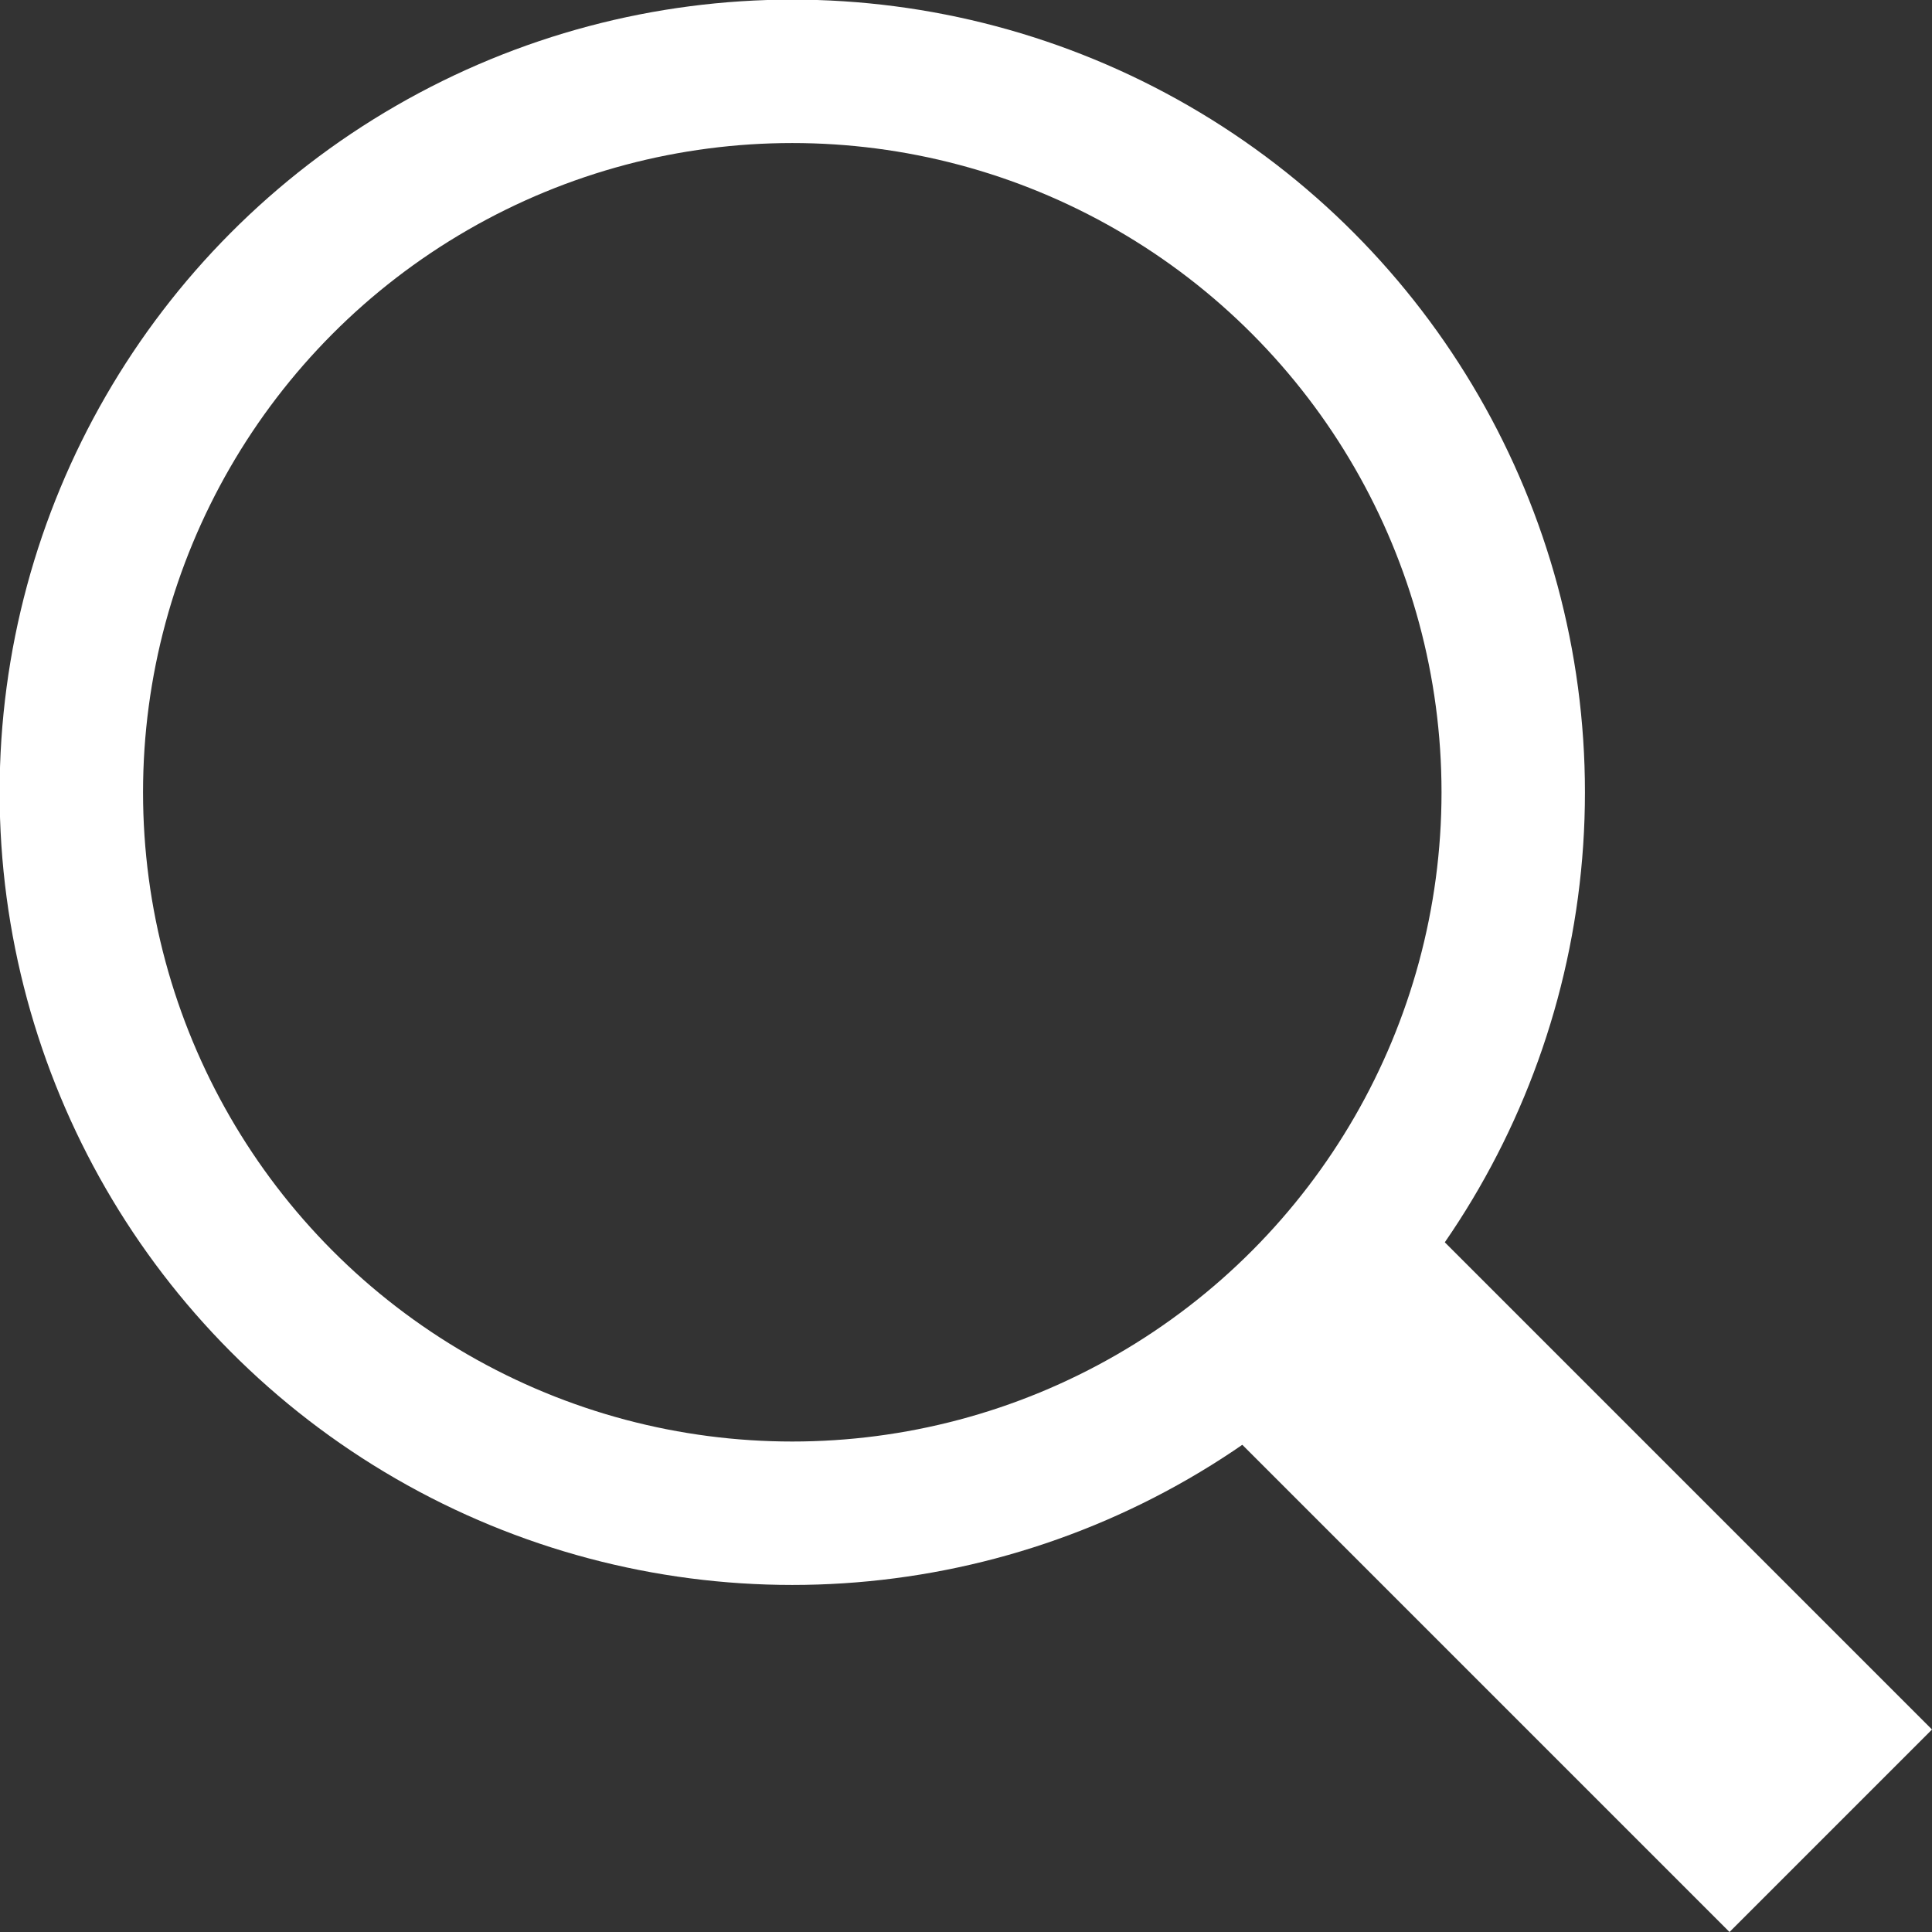 <?xml version="1.0" encoding="UTF-8"?>
<svg id="Layer_1" data-name="Layer 1" xmlns="http://www.w3.org/2000/svg" viewBox="0 0 25.19 25.19">
  <rect x="0" y="0" width="25.19" height="25.19" fill="#333333" stroke="none"/>
  <defs>
    <style>
      .cls-1, .cls-2 {
        stroke-width: 0px;
      }

      .cls-1, .cls-3 {
        fill: none;
      }

      .cls-2 {
        fill: #fff;
      }

      .cls-3 {
        stroke: #fff;
        stroke-miterlimit: 10;
        stroke-width: 1.87px;
      }
    </style>
  </defs>
  <g>
    <circle class="cls-1" cx="10.33" cy="10.33" r="8.47"/>
    <circle class="cls-3" cx="10.33" cy="10.33" r="9.4"/>
  </g>
  <path class="cls-2" d="m22.55,25.19l-6.47-6.47,2.64-2.64,6.47,6.47-2.64,2.64Z"/>
</svg>
